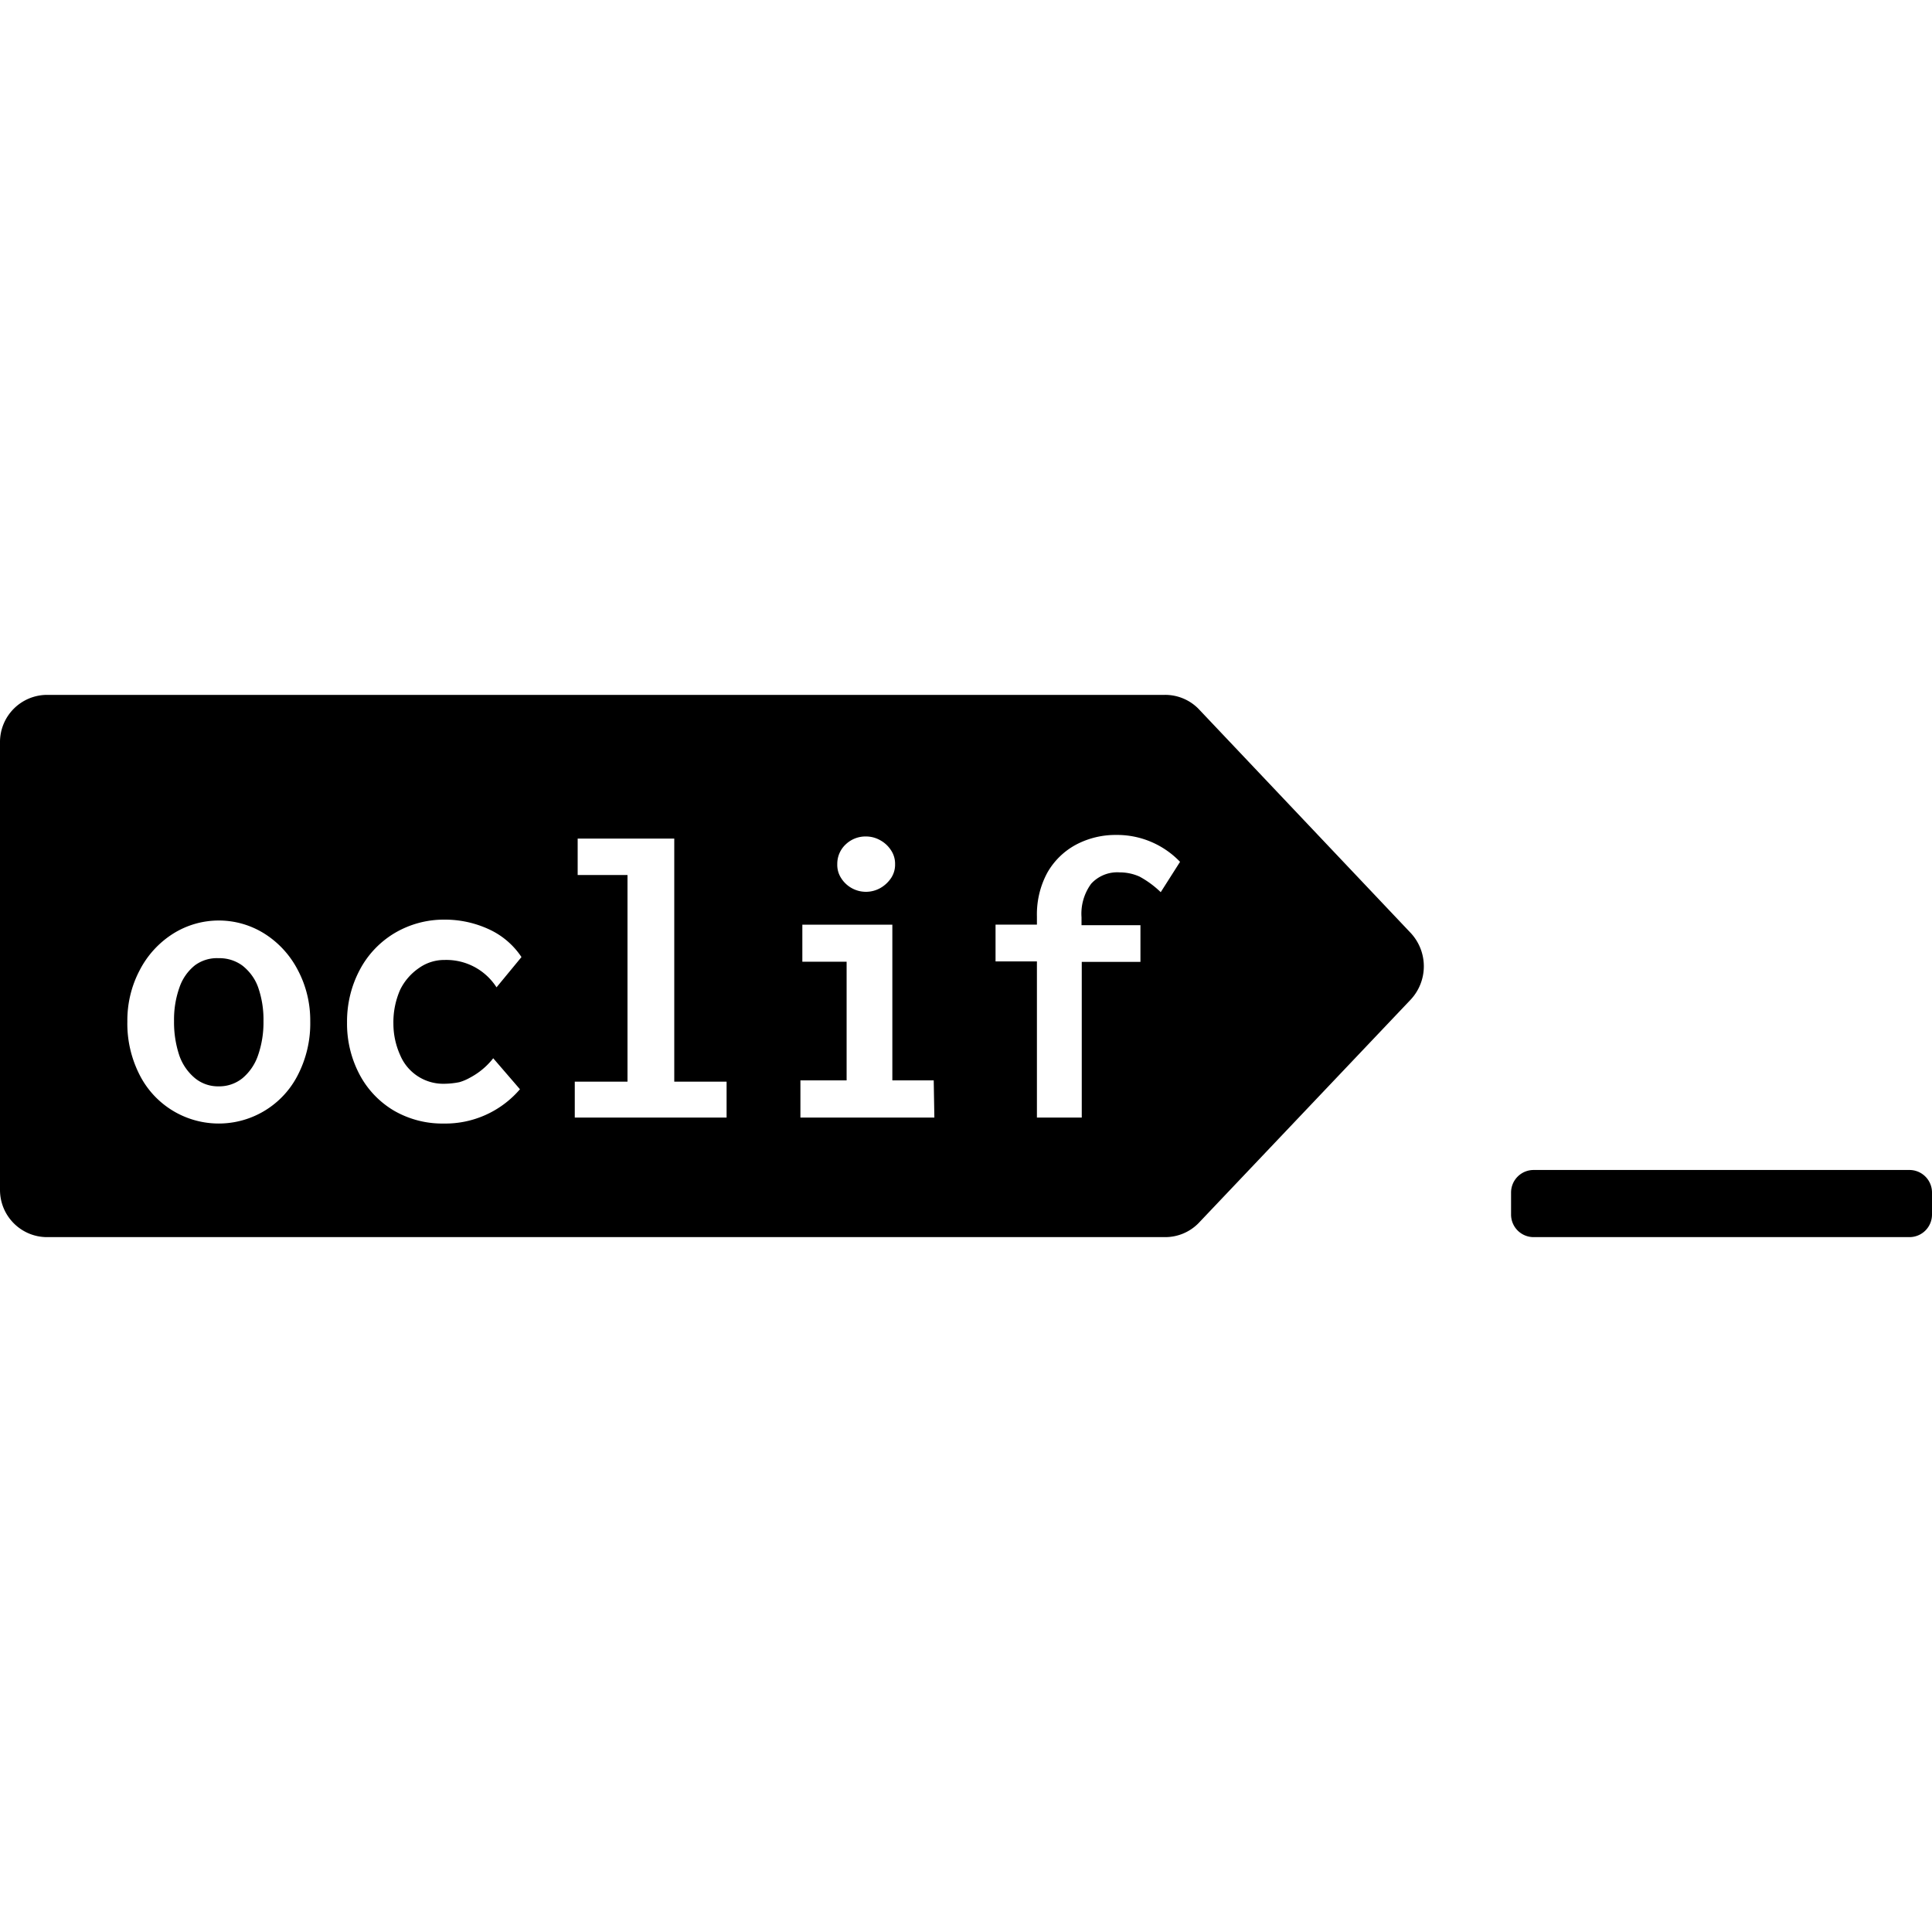 <?xml version="1.0" encoding="utf-8"?>
<!-- Generator: www.svgicons.com -->
<svg xmlns="http://www.w3.org/2000/svg" width="800" height="800" viewBox="0 0 24 24">
<path fill="currentColor" d="M14.887 8.804a.58.58 0 0 0-.417-.172H.585A.586.586 0 0 0 0 9.219v5.562c0 .325.262.587.585.587H14.47a.58.58 0 0 0 .417-.172l2.633-2.774a.607.607 0 0 0 0-.837zm-4.38 1.684c.07-.066.162-.1.257-.097q.091.002.171.047q.083.046.134.125a.3.3 0 0 1 .05.172a.3.3 0 0 1-.05.173a.4.4 0 0 1-.134.124a.364.364 0 0 1-.486-.124a.3.3 0 0 1-.048-.173a.33.33 0 0 1 .106-.247m-6.804 2.86a1.102 1.102 0 0 1-1.971 0a1.4 1.4 0 0 1-.15-.66c-.002-.221.05-.44.153-.635a1.17 1.17 0 0 1 .413-.453c.348-.22.792-.22 1.14 0c.175.111.318.268.413.453c.103.195.155.414.153.635a1.4 1.4 0 0 1-.151.66m2.465-1.083a.74.74 0 0 0-.645-.34a.54.54 0 0 0-.318.1a.7.7 0 0 0-.234.27a1 1 0 0 0-.084.422a.95.95 0 0 0 .084.39a.58.58 0 0 0 .545.356a1 1 0 0 0 .191-.02a.6.6 0 0 0 .128-.054a.9.9 0 0 0 .292-.243l.332.385a1.22 1.22 0 0 1-.948.426a1.2 1.2 0 0 1-.617-.16a1.14 1.14 0 0 1-.428-.45a1.35 1.35 0 0 1-.155-.645c-.002-.226.05-.448.155-.648c.098-.189.246-.347.428-.458a1.2 1.2 0 0 1 .628-.172a1.3 1.3 0 0 1 .552.12a.97.97 0 0 1 .404.345zm2.858 1.618H7.14v-.446h.655V10.87h-.619v-.453h1.2v3.02h.65zm2.581 0H9.943v-.462h.574v-1.474h-.55v-.46h1.118v1.934h.514zm2.812-2.8a1.2 1.2 0 0 0-.264-.194a.6.6 0 0 0-.245-.052a.44.44 0 0 0-.355.141a.63.63 0 0 0-.12.417v.098h.732v.456h-.729v1.934h-.557v-1.94h-.514v-.457h.514v-.1c-.005-.192.04-.382.132-.55a.9.9 0 0 1 .357-.345c.153-.08.324-.121.497-.119c.298-.003.585.118.792.334zm-11.213 1.18q.071.205.067.423q.003.217-.067.422a.64.64 0 0 1-.194.286a.46.46 0 0 1-.297.101a.45.45 0 0 1-.291-.1a.64.64 0 0 1-.195-.279a1.3 1.3 0 0 1-.067-.43q-.004-.218.068-.422a.6.6 0 0 1 .192-.273a.46.46 0 0 1 .295-.088a.48.48 0 0 1 .297.094c.087.07.154.16.192.266M24 15.088a.28.28 0 0 1-.28.28h-4.67a.28.28 0 0 1-.279-.28v-.274a.28.28 0 0 1 .28-.28h4.671a.28.28 0 0 1 .278.28z"/>
</svg>